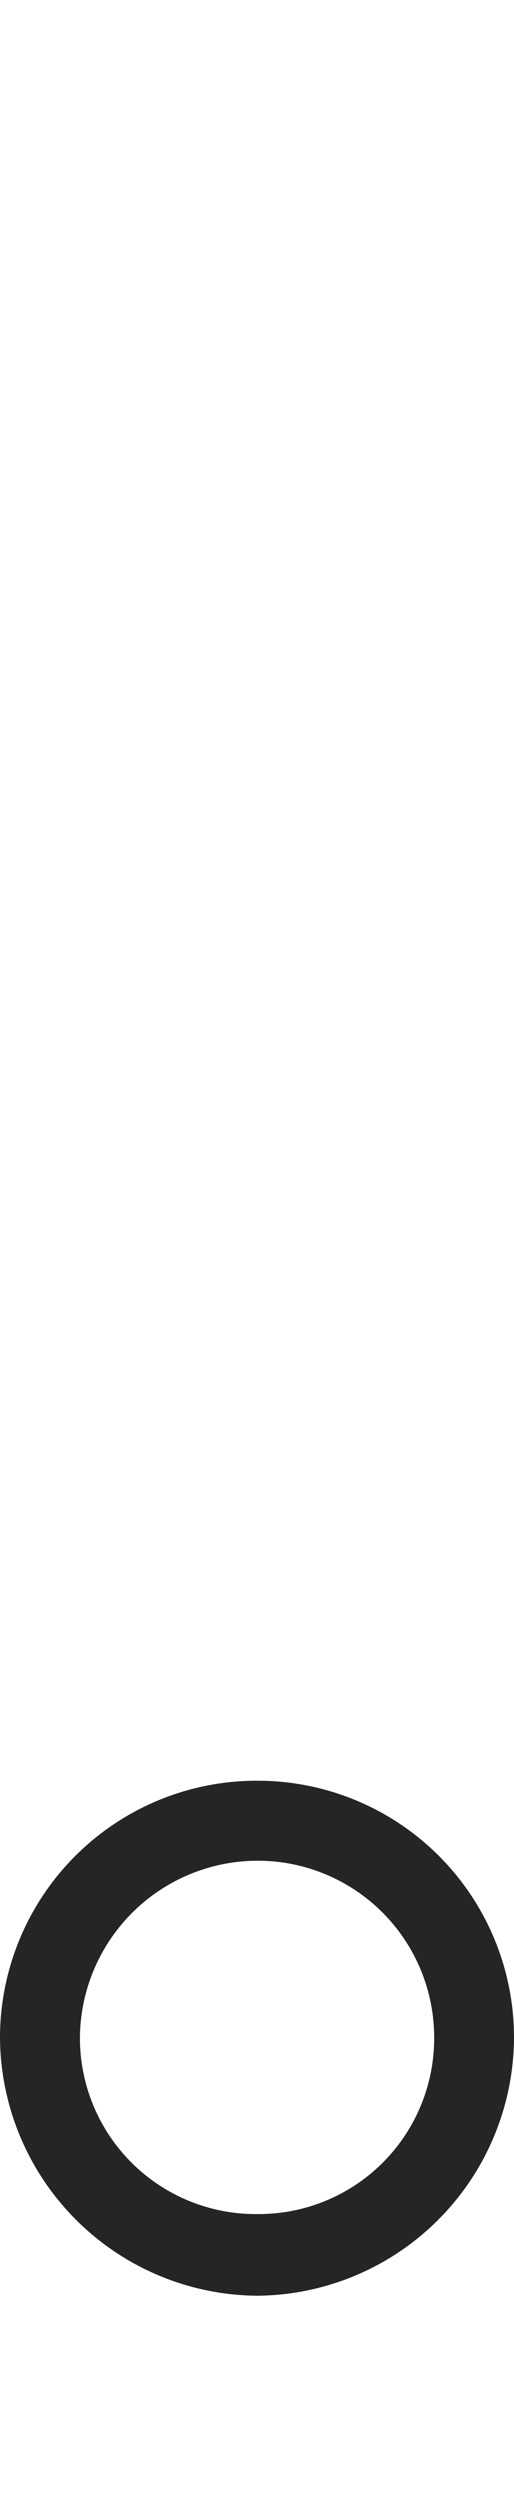 <svg xmlns="http://www.w3.org/2000/svg" width="22.248" height="108" viewBox="0 0 22.248 108">
  <g id="Group_86729" data-name="Group 86729" transform="translate(-505.628 -1409)">
    <path id="Path_390627" data-name="Path 390627" d="M15.624-18.072A11.108,11.108,0,0,0,4.464-6.984a11.216,11.216,0,0,0,11.16,11.16A11.2,11.2,0,0,0,26.712-6.984,11.093,11.093,0,0,0,15.624-18.072Zm0,3.456a7.636,7.636,0,0,1,7.632,7.632A7.59,7.59,0,0,1,15.624.648a7.606,7.606,0,0,1-7.7-7.632A7.7,7.7,0,0,1,15.624-14.616Z" transform="translate(501.164 1504)" fill="#272424"/>
    <g id="Group_86728" data-name="Group 86728" opacity="0">
      <g id="Rectangle_26447" data-name="Rectangle 26447" transform="translate(512 1409)" fill="#fff" stroke="#707070" stroke-width="1">
        <rect width="8" height="77" stroke="none"/>
        <rect x="0.5" y="0.5" width="7" height="76" fill="none"/>
      </g>
      <g id="Rectangle_26448" data-name="Rectangle 26448" transform="translate(512 1508)" fill="#fff" stroke="#707070" stroke-width="1">
        <rect width="4" height="9" stroke="none"/>
        <rect x="0.5" y="0.5" width="3" height="8" fill="none"/>
      </g>
    </g>
  </g>
</svg>
